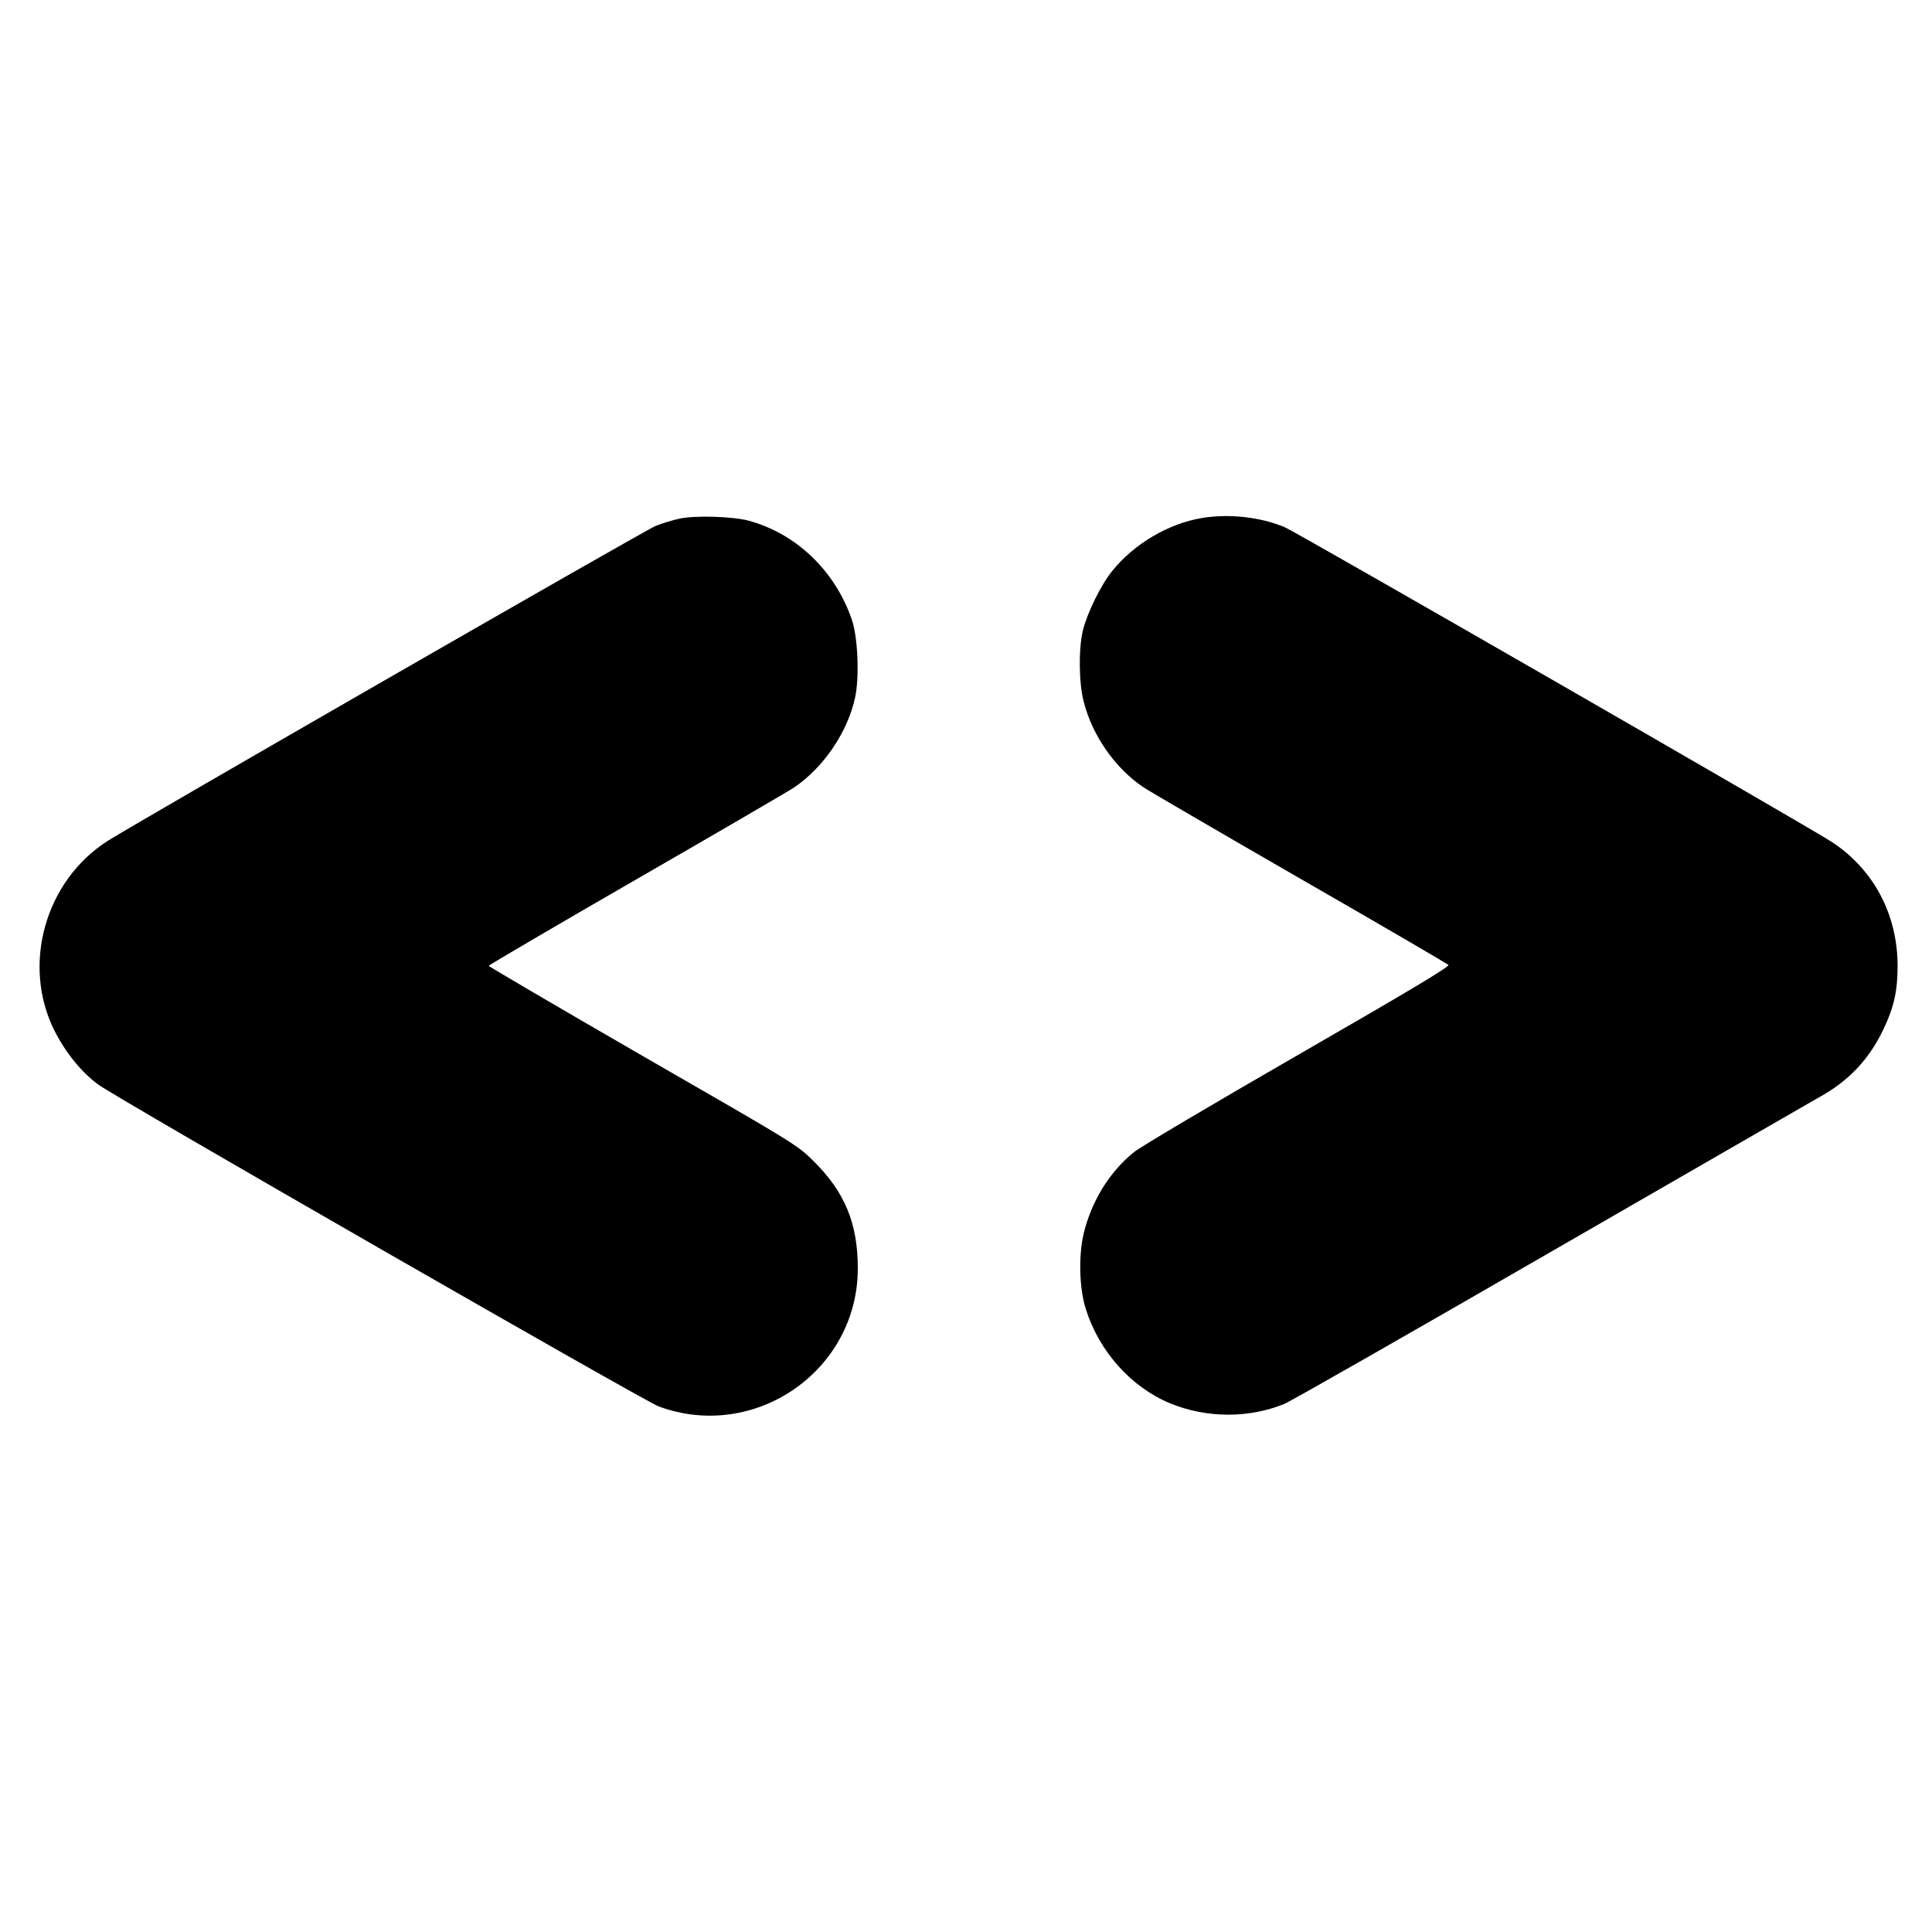 <?xml version="1.0" standalone="no"?>
<!DOCTYPE svg PUBLIC "-//W3C//DTD SVG 20010904//EN"
 "http://www.w3.org/TR/2001/REC-SVG-20010904/DTD/svg10.dtd">
<svg version="1.0" xmlns="http://www.w3.org/2000/svg"
 width="1000pt" height="1000pt" viewBox="0 0 1000 1000"
 preserveAspectRatio="xMidYMid meet">
<g transform="translate(0,1000) scale(0.1,-0.1)"
fill="#000000" stroke="none">
<path d="M3519 7316 c-37 -8 -94 -25 -127 -39 -57 -23 -2674 -1528 -2834
-1629 -325 -207 -447 -642 -276 -983 59 -116 140 -215 227 -279 98 -72 2827
-1639 2901 -1666 498 -183 1030 186 1030 715 0 232 -67 395 -229 555 -86 85
-90 87 -884 544 -438 253 -797 463 -797 467 0 4 345 206 768 450 422 243 787
456 812 473 153 103 278 288 316 466 23 106 14 310 -16 400 -86 254 -288 448
-535 515 -83 22 -273 28 -356 11z"/>
<path d="M6222 7319 c-174 -29 -351 -133 -465 -274 -59 -73 -129 -216 -152
-308 -23 -97 -21 -270 4 -368 45 -177 163 -346 311 -445 25 -17 387 -228 805
-469 418 -240 765 -443 772 -449 9 -8 -184 -124 -778 -466 -434 -250 -816
-476 -849 -503 -127 -102 -220 -253 -261 -422 -27 -116 -23 -282 11 -390 69
-220 234 -404 435 -488 189 -78 407 -79 592 -4 32 13 654 368 1383 789 729
420 1354 781 1390 801 147 81 253 193 325 342 59 122 77 205 77 340 -2 265
-125 496 -342 638 -116 76 -2768 1602 -2830 1628 -125 53 -288 71 -428 48z"/>
</g>
</svg>
